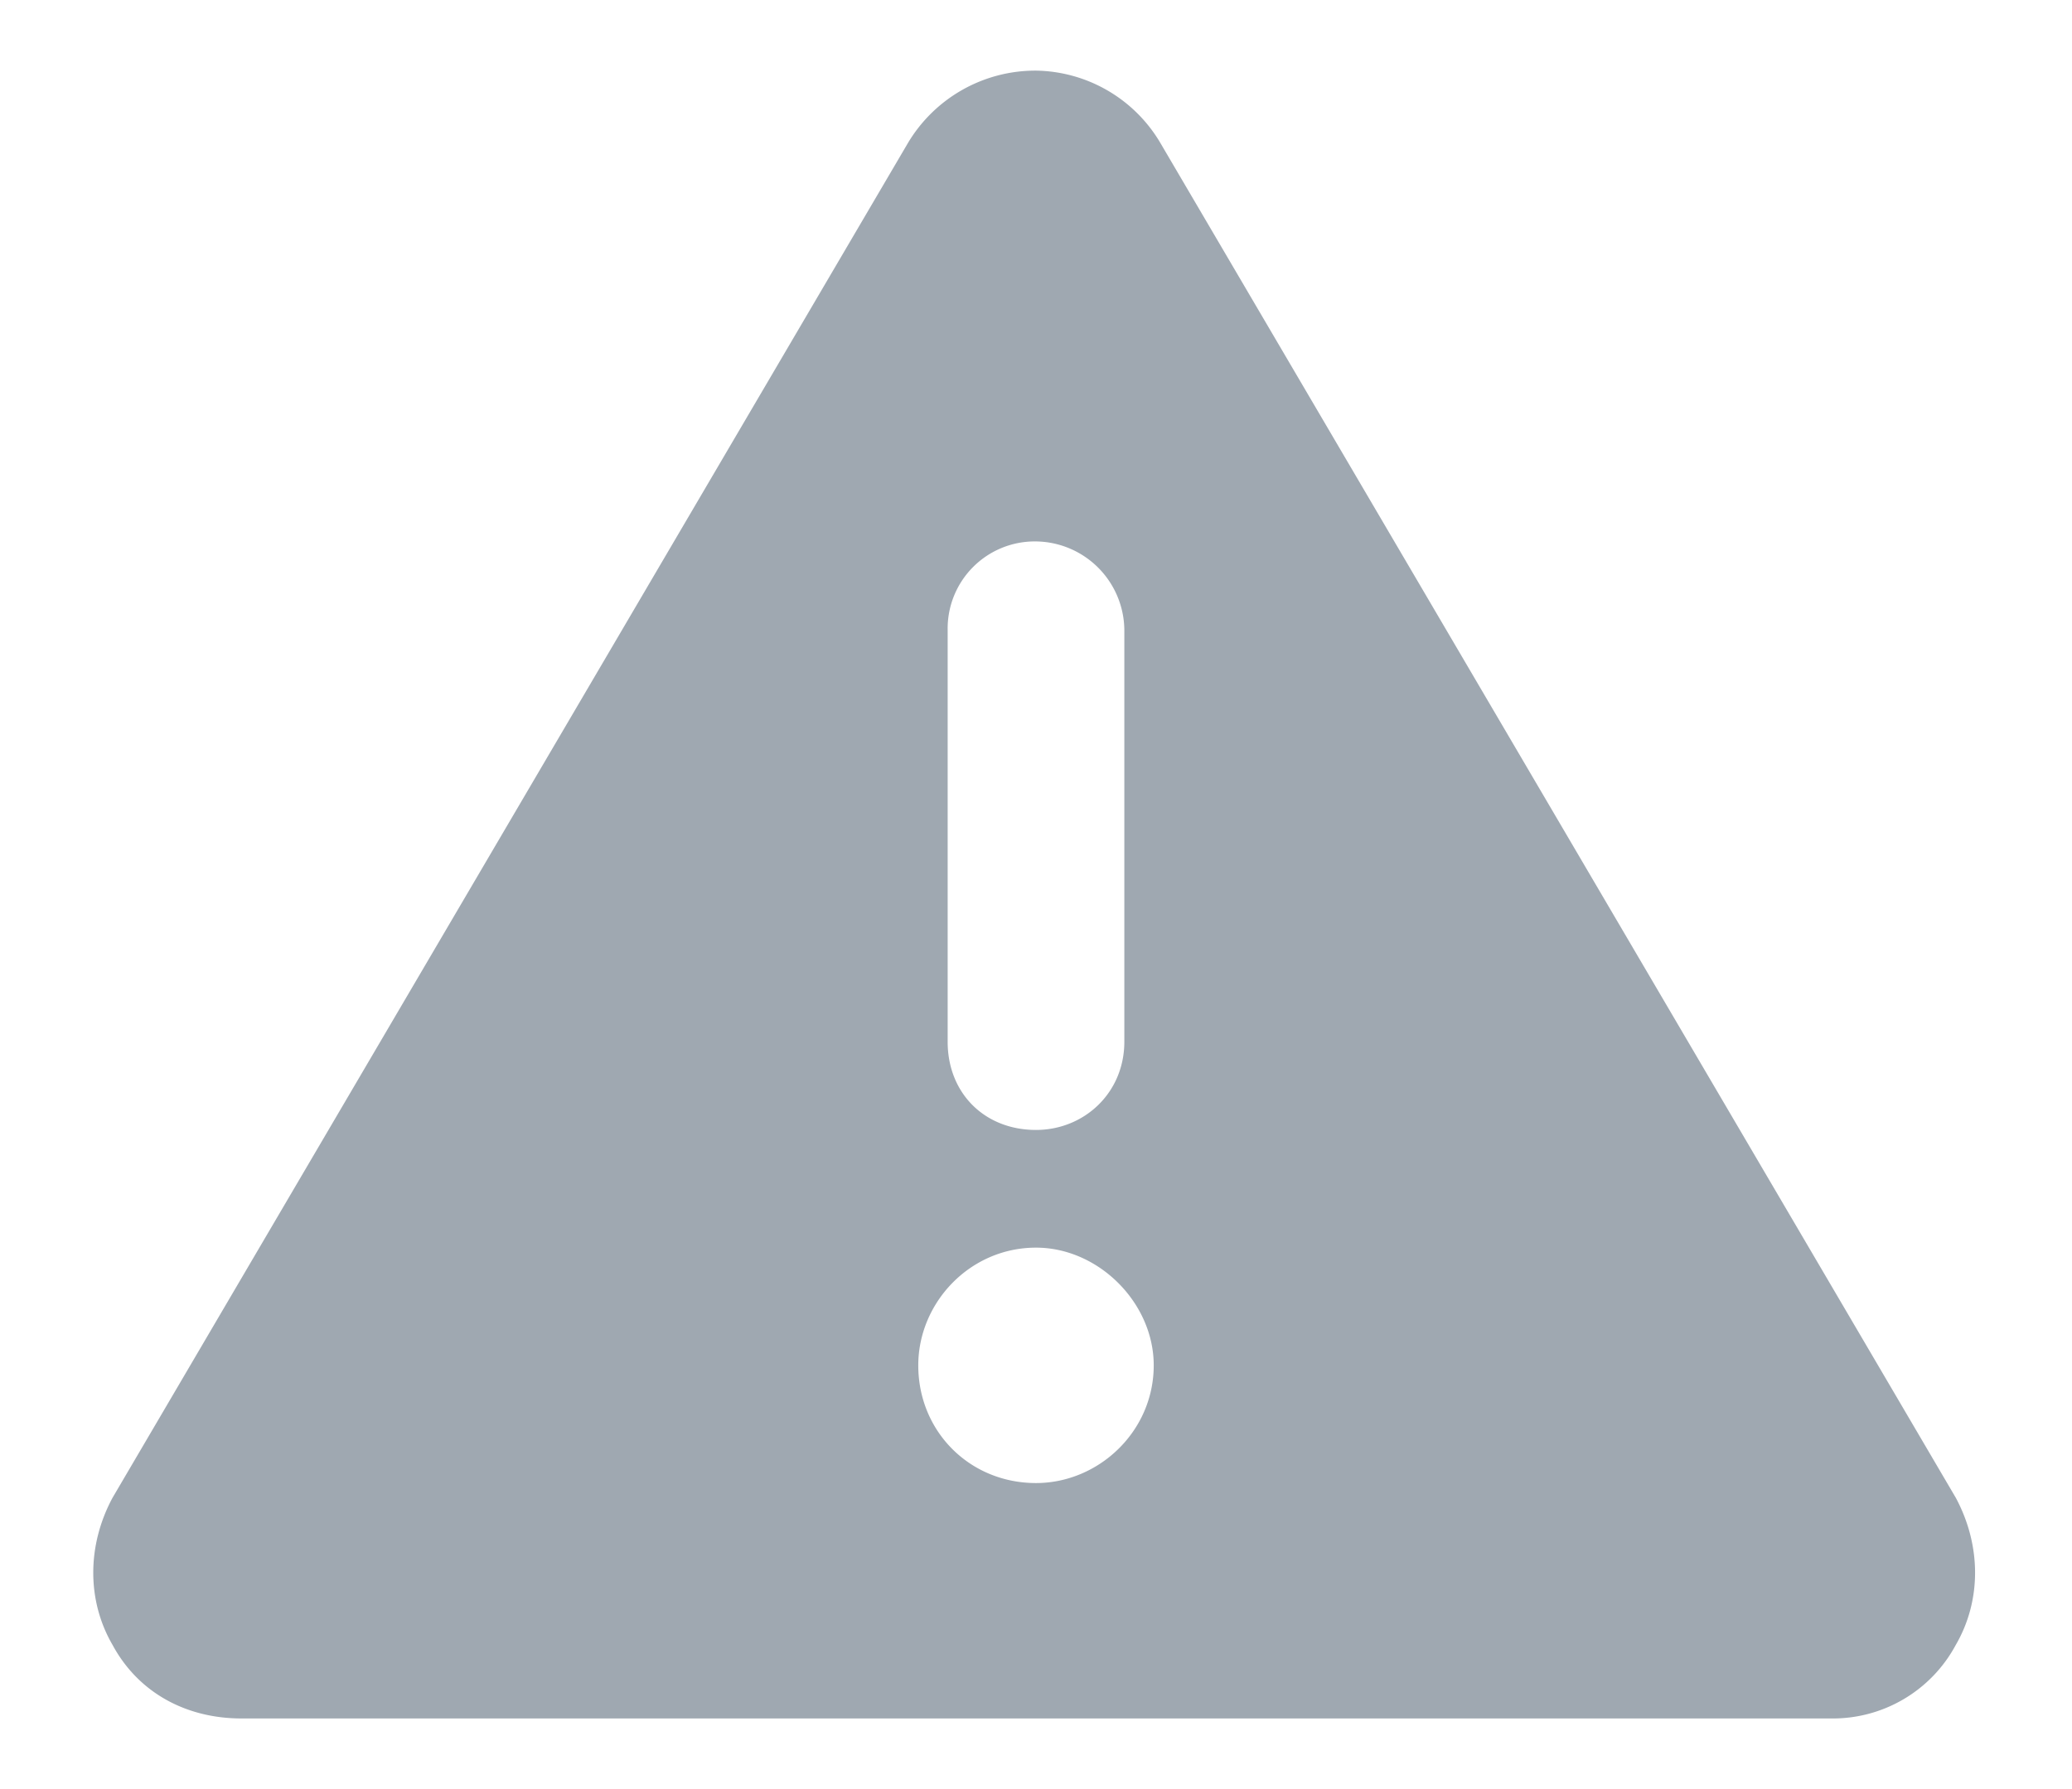 <svg width="22" height="19" viewBox="0 0 22 19" fill="none" xmlns="http://www.w3.org/2000/svg"><path d="M11 .75a1.56 1.56 0 0 1 1.328.781l8.438 14.375c.273.508.273 1.094 0 1.563a1.481 1.481 0 0 1-1.328.781H2.563c-.586 0-1.094-.273-1.368-.781-.273-.469-.273-1.055 0-1.563L9.633 1.531A1.576 1.576 0 0 1 11 .75Zm0 5a.925.925 0 0 0-.938.938v4.375c0 .546.391.937.938.937.508 0 .938-.39.938-.938V6.689A.95.95 0 0 0 11 5.75Zm1.25 8.75c0-.664-.586-1.25-1.25-1.25-.703 0-1.25.586-1.25 1.25 0 .703.547 1.25 1.25 1.25.664 0 1.25-.547 1.25-1.25Z" fill="#9FA8B1"/></svg>
